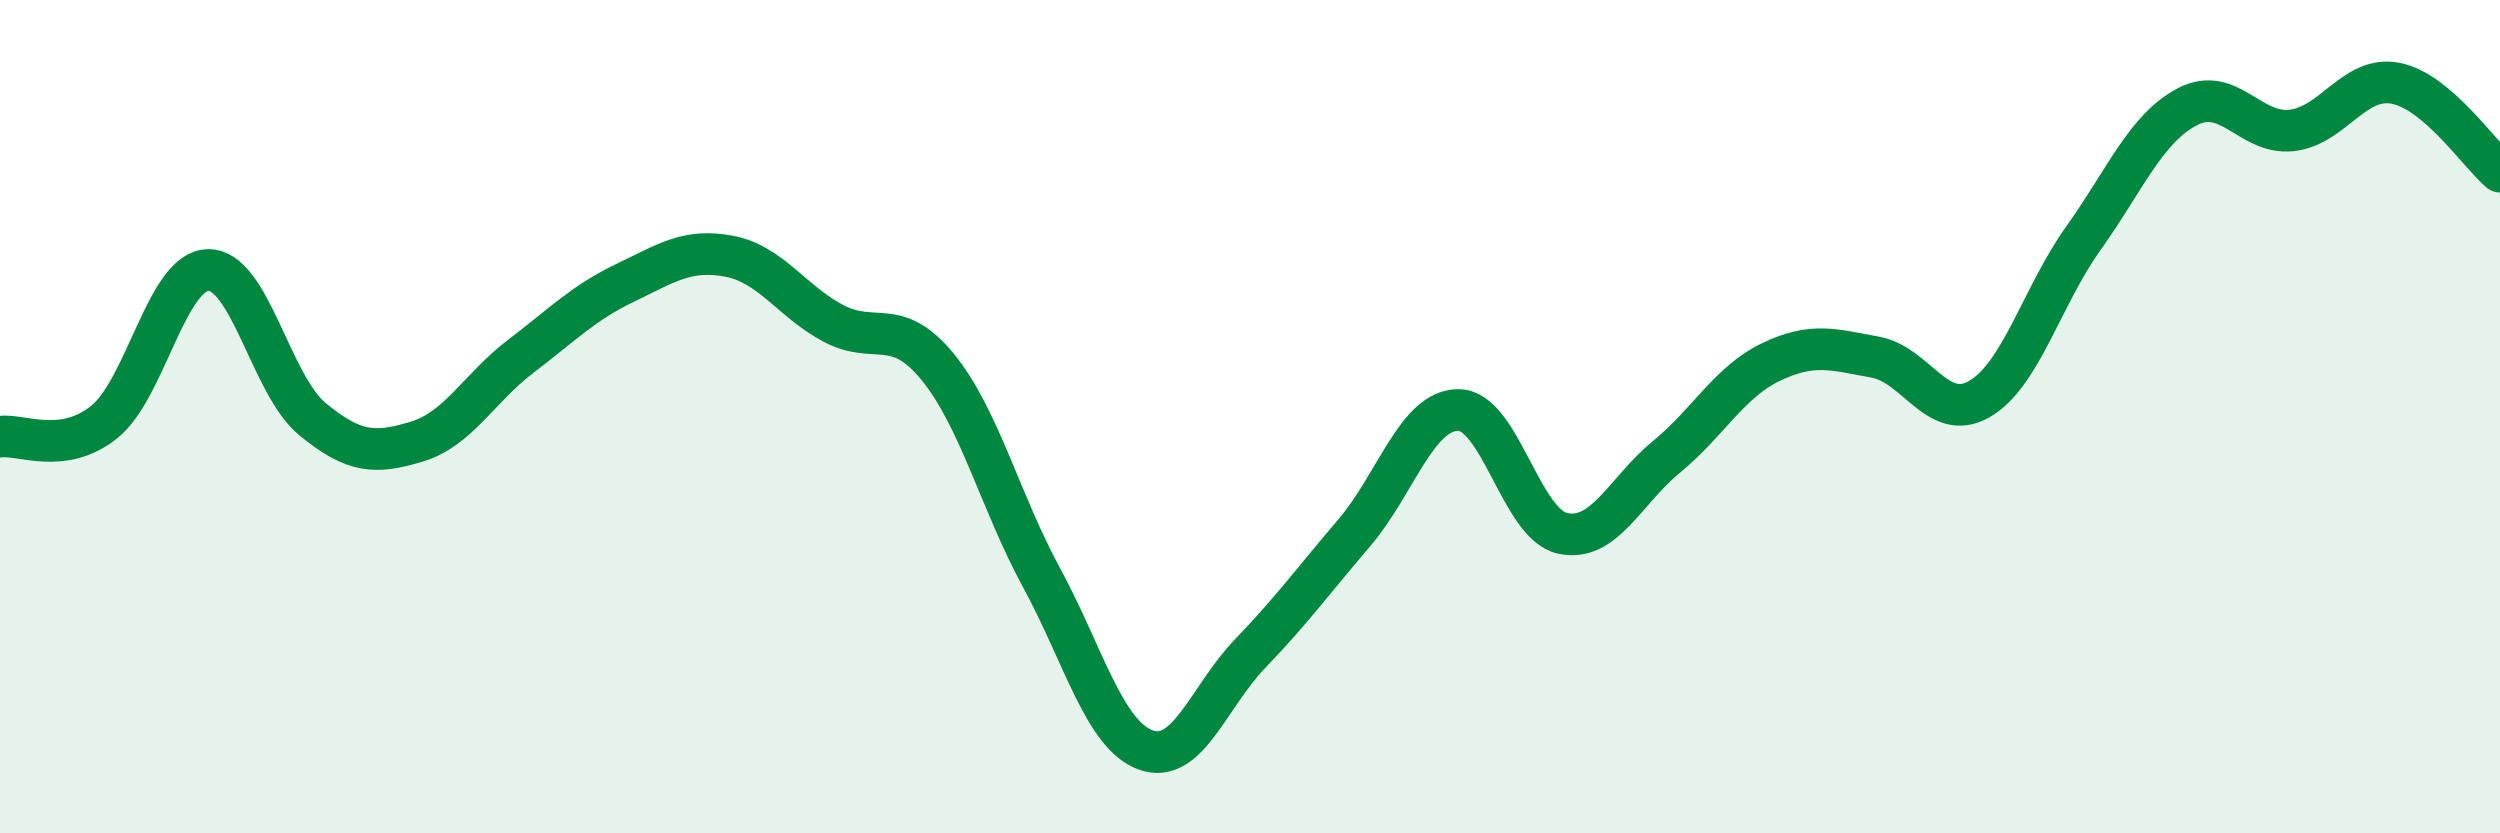 
    <svg width="60" height="20" viewBox="0 0 60 20" xmlns="http://www.w3.org/2000/svg">
      <path
        d="M 0,10.48 C 0.5,10.41 1.5,10.93 2.5,10.13 C 3.5,9.33 4,6.49 5,6.48 C 6,6.47 6.5,9.24 7.5,10.06 C 8.5,10.88 9,10.9 10,10.6 C 11,10.3 11.5,9.31 12.5,8.55 C 13.5,7.79 14,7.27 15,6.79 C 16,6.31 16.5,5.96 17.5,6.15 C 18.5,6.34 19,7.23 20,7.76 C 21,8.29 21.5,7.58 22.5,8.8 C 23.5,10.02 24,12.03 25,13.87 C 26,15.71 26.5,17.64 27.5,18 C 28.5,18.36 29,16.73 30,15.69 C 31,14.65 31.5,13.96 32.5,12.79 C 33.5,11.62 34,9.84 35,9.84 C 36,9.84 36.5,12.58 37.5,12.8 C 38.5,13.02 39,11.78 40,10.96 C 41,10.14 41.5,9.17 42.5,8.69 C 43.5,8.21 44,8.39 45,8.57 C 46,8.75 46.5,10.15 47.5,9.58 C 48.5,9.01 49,7.12 50,5.72 C 51,4.32 51.5,3.08 52.5,2.56 C 53.5,2.04 54,3.24 55,3.13 C 56,3.02 56.5,1.8 57.5,2 C 58.5,2.2 59.5,3.7 60,4.12L60 20L0 20Z"
        fill="#008740"
        opacity="0.1"
        stroke-linecap="round"
        stroke-linejoin="round"
      />
      <path
        d="M 0,10.48 C 0.5,10.41 1.5,10.93 2.5,10.13 C 3.5,9.33 4,6.49 5,6.48 C 6,6.47 6.5,9.24 7.5,10.06 C 8.5,10.88 9,10.9 10,10.6 C 11,10.3 11.5,9.31 12.5,8.55 C 13.5,7.79 14,7.27 15,6.79 C 16,6.31 16.5,5.96 17.5,6.15 C 18.5,6.34 19,7.23 20,7.76 C 21,8.29 21.5,7.58 22.5,8.8 C 23.5,10.02 24,12.03 25,13.87 C 26,15.71 26.5,17.64 27.5,18 C 28.5,18.36 29,16.73 30,15.69 C 31,14.65 31.5,13.96 32.5,12.79 C 33.5,11.62 34,9.84 35,9.84 C 36,9.84 36.5,12.58 37.5,12.8 C 38.5,13.02 39,11.78 40,10.96 C 41,10.14 41.5,9.17 42.5,8.69 C 43.5,8.21 44,8.39 45,8.57 C 46,8.75 46.5,10.15 47.5,9.58 C 48.5,9.01 49,7.12 50,5.72 C 51,4.32 51.5,3.08 52.5,2.56 C 53.5,2.04 54,3.24 55,3.13 C 56,3.02 56.5,1.8 57.5,2 C 58.5,2.2 59.5,3.7 60,4.12"
        stroke="#008740"
        stroke-width="1"
        fill="none"
        stroke-linecap="round"
        stroke-linejoin="round"
      />
    </svg>
  